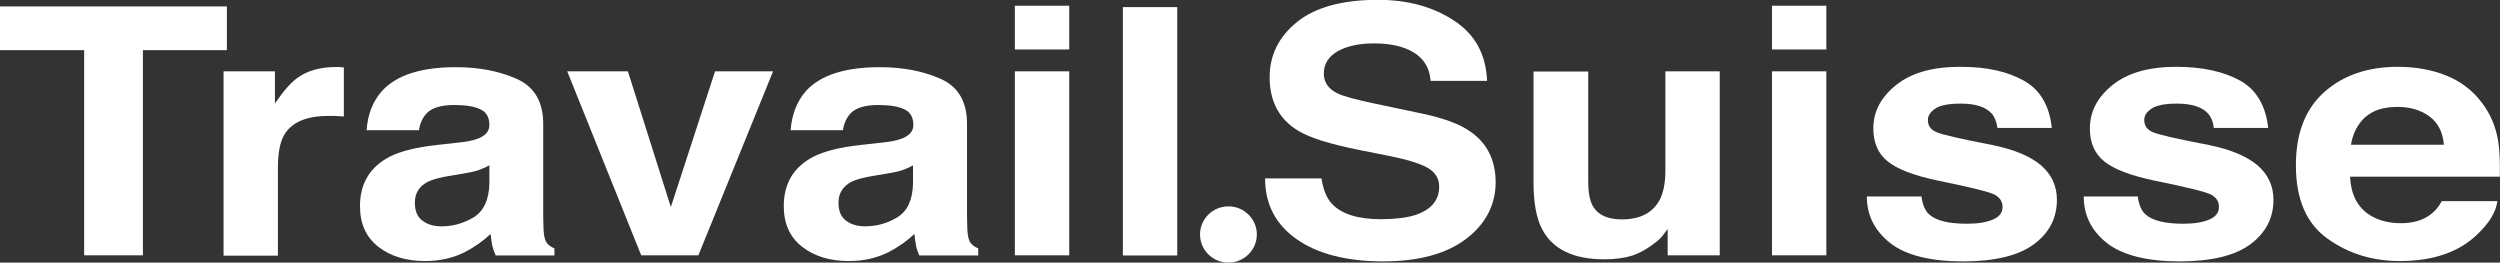<svg width="238" height="25" viewBox="0 0 238 25" fill="none" xmlns="http://www.w3.org/2000/svg">
<rect x="0" y="0" width="238" height="25" fill="#333333" stroke="none"/>
<g clip-path="url(#clip0_80_850)">
<path d="M21.6 0.611V4.775H13.604V24.306H8.012V4.775H0V0.611H21.6Z" fill="white"/>
<path d="M32.283 6.378C32.283 6.378 32.501 6.411 32.734 6.428V11.087C32.4 11.071 32.117 11.054 31.866 11.037C31.616 11.037 31.399 11.037 31.249 11.037C29.179 11.037 27.776 11.632 27.059 12.839C26.658 13.516 26.458 14.557 26.458 15.961V24.339H21.283V6.791H26.174V9.848C26.975 8.675 27.676 7.882 28.261 7.452C29.229 6.725 30.497 6.378 32.033 6.378C32.133 6.378 32.217 6.378 32.283 6.378Z" fill="white"/>
<path d="M46.572 15.747C46.238 15.929 45.904 16.077 45.57 16.193C45.236 16.309 44.769 16.408 44.202 16.507L43.033 16.705C41.931 16.87 41.147 17.085 40.679 17.333C39.878 17.763 39.494 18.424 39.494 19.299C39.494 20.093 39.745 20.671 40.229 21.018C40.713 21.381 41.314 21.547 42.032 21.547C43.15 21.547 44.168 21.249 45.12 20.671C46.054 20.076 46.555 19.018 46.589 17.465V15.747H46.572ZM43.434 13.599C44.385 13.5 45.069 13.367 45.487 13.202C46.221 12.921 46.589 12.492 46.589 11.897C46.589 11.17 46.305 10.674 45.737 10.41C45.17 10.129 44.335 9.997 43.233 9.997C41.998 9.997 41.13 10.261 40.613 10.79C40.245 11.186 39.995 11.715 39.878 12.393H34.904C35.004 10.889 35.488 9.65 36.356 8.675C37.725 7.155 40.078 6.395 43.4 6.395C45.57 6.395 47.49 6.758 49.176 7.502C50.862 8.245 51.713 9.683 51.713 11.781V19.845C51.713 20.406 51.713 21.084 51.746 21.877C51.78 22.488 51.88 22.885 52.047 23.116C52.214 23.331 52.447 23.513 52.781 23.645V24.323H47.189C47.039 23.976 46.922 23.645 46.856 23.331C46.789 23.017 46.755 22.67 46.705 22.274C45.988 22.951 45.17 23.529 44.235 24.009C43.117 24.57 41.865 24.851 40.462 24.851C38.676 24.851 37.191 24.405 36.022 23.496C34.854 22.587 34.27 21.299 34.27 19.63C34.27 17.465 35.221 15.896 37.09 14.921C38.126 14.392 39.645 14.012 41.648 13.797L43.417 13.599H43.434Z" fill="white"/>
<path d="M68.072 6.791H73.597L66.486 24.306H61.044L54 6.791H59.776L63.865 19.712L68.072 6.791Z" fill="white"/>
<path d="M86.918 15.747C86.584 15.929 86.25 16.077 85.916 16.193C85.582 16.309 85.115 16.408 84.531 16.507L83.362 16.705C82.26 16.87 81.476 17.085 81.008 17.333C80.224 17.763 79.823 18.424 79.823 19.299C79.823 20.093 80.074 20.671 80.558 21.018C81.042 21.381 81.643 21.547 82.361 21.547C83.479 21.547 84.514 21.249 85.449 20.671C86.4 20.076 86.884 19.018 86.918 17.465V15.747ZM83.779 13.599C84.731 13.5 85.415 13.367 85.832 13.202C86.567 12.921 86.951 12.492 86.951 11.897C86.951 11.17 86.667 10.674 86.1 10.41C85.532 10.129 84.697 9.997 83.596 9.997C82.361 9.997 81.493 10.261 80.975 10.79C80.608 11.186 80.357 11.715 80.241 12.393H75.266C75.383 10.889 75.867 9.65 76.719 8.675C78.087 7.155 80.441 6.395 83.763 6.395C85.933 6.395 87.852 6.758 89.538 7.502C91.224 8.245 92.059 9.683 92.059 11.781V19.845C92.059 20.406 92.059 21.084 92.092 21.877C92.126 22.488 92.226 22.885 92.393 23.116C92.559 23.331 92.793 23.513 93.127 23.645V24.323H87.518C87.368 23.976 87.251 23.645 87.201 23.331C87.135 23.017 87.101 22.67 87.051 22.274C86.333 22.951 85.515 23.529 84.581 24.009C83.462 24.57 82.21 24.851 80.808 24.851C79.022 24.851 77.536 24.405 76.368 23.496C75.2 22.587 74.615 21.299 74.615 19.63C74.615 17.465 75.55 15.896 77.436 14.921C78.471 14.392 79.974 14.012 81.977 13.797L83.729 13.599H83.779Z" fill="white"/>
<path d="M96.615 6.791H101.79V24.306H96.615V6.791ZM101.79 4.709H96.615V0.545H101.79V4.709Z" fill="white"/>
<path d="M112.073 0.677H106.898V24.322H112.073V0.677Z" fill="white"/>
<path d="M125.81 17.019C125.977 18.093 126.311 18.886 126.812 19.415C127.713 20.373 129.266 20.869 131.469 20.869C132.788 20.869 133.856 20.737 134.674 20.489C136.227 19.993 137.011 19.084 137.011 17.763C137.011 16.986 136.627 16.375 135.859 15.945C135.091 15.532 133.873 15.168 132.22 14.838L129.399 14.276C126.612 13.714 124.692 13.12 123.607 12.459C121.788 11.368 120.87 9.666 120.87 7.353C120.87 5.238 121.754 3.486 123.49 2.082C125.226 0.694 127.797 -0.017 131.185 -0.017C134.006 -0.017 136.427 0.644 138.43 1.966C140.433 3.272 141.468 5.188 141.568 7.7H136.193C136.093 6.312 135.392 5.32 134.073 4.726C133.205 4.329 132.104 4.131 130.802 4.131C129.349 4.131 128.198 4.395 127.329 4.891C126.461 5.387 126.027 6.114 126.027 7.006C126.027 7.832 126.461 8.46 127.296 8.873C127.847 9.154 129.015 9.468 130.802 9.848L135.425 10.823C137.445 11.252 138.981 11.814 139.999 12.541C141.585 13.648 142.386 15.268 142.386 17.366C142.386 19.465 141.451 21.315 139.582 22.736C137.712 24.157 135.075 24.884 131.653 24.884C128.231 24.884 125.427 24.174 123.44 22.769C121.437 21.365 120.436 19.431 120.436 16.986H125.827L125.81 17.019Z" fill="white"/>
<path d="M151.199 6.791V17.3C151.199 18.291 151.333 19.035 151.6 19.547C152.084 20.439 153.002 20.886 154.387 20.886C156.157 20.886 157.359 20.258 158.026 18.985C158.36 18.308 158.544 17.399 158.544 16.276V6.791H163.719V24.306H158.761V21.794C158.761 21.794 158.594 22.009 158.394 22.29C158.193 22.554 157.976 22.802 157.709 23C156.908 23.645 156.123 24.091 155.372 24.339C154.621 24.57 153.736 24.686 152.718 24.686C149.814 24.686 147.844 23.744 146.843 21.877C146.275 20.852 145.991 19.332 145.991 17.333V6.808H151.233L151.199 6.791Z" fill="white"/>
<path d="M168.693 6.791H173.868V24.306H168.693V6.791ZM173.868 4.709H168.693V0.545H173.868V4.709Z" fill="white"/>
<path d="M182.915 18.671C183.032 19.481 183.266 20.059 183.633 20.39C184.284 21.001 185.486 21.299 187.255 21.299C188.29 21.299 189.108 21.166 189.725 20.902C190.343 20.638 190.644 20.241 190.644 19.712C190.644 19.183 190.393 18.82 189.909 18.539C189.425 18.275 187.606 17.829 184.451 17.184C182.18 16.705 180.595 16.094 179.693 15.35C178.792 14.623 178.341 13.582 178.341 12.227C178.341 10.624 179.059 9.253 180.511 8.096C181.947 6.94 183.967 6.361 186.587 6.361C189.208 6.361 191.078 6.807 192.647 7.667C194.216 8.526 195.1 10.046 195.334 12.178H190.159C190.076 11.599 189.892 11.12 189.592 10.79C189.024 10.178 188.056 9.864 186.671 9.864C185.552 9.864 184.734 10.013 184.25 10.327C183.783 10.641 183.533 11.004 183.533 11.418C183.533 11.946 183.783 12.326 184.3 12.558C184.818 12.806 186.621 13.219 189.709 13.813C191.779 14.243 193.314 14.887 194.316 15.747C195.317 16.622 195.818 17.713 195.818 19.018C195.818 20.753 195.1 22.158 193.631 23.248C192.163 24.339 189.909 24.884 186.854 24.884C183.8 24.884 181.446 24.306 179.96 23.149C178.475 21.976 177.724 20.505 177.724 18.704H182.898L182.915 18.671Z" fill="white"/>
<path d="M203.513 18.671C203.613 19.481 203.864 20.059 204.231 20.39C204.882 21.001 206.101 21.299 207.853 21.299C208.888 21.299 209.706 21.166 210.324 20.902C210.941 20.638 211.242 20.241 211.242 19.712C211.242 19.183 211.008 18.82 210.524 18.539C210.04 18.275 208.221 17.829 205.066 17.184C202.796 16.705 201.21 16.094 200.308 15.35C199.407 14.623 198.956 13.582 198.956 12.227C198.956 10.624 199.674 9.253 201.11 8.096C202.545 6.94 204.565 6.361 207.186 6.361C209.656 6.361 211.676 6.807 213.245 7.667C214.797 8.526 215.699 10.046 215.932 12.178H210.758C210.691 11.599 210.491 11.12 210.19 10.79C209.623 10.178 208.638 9.864 207.269 9.864C206.134 9.864 205.333 10.013 204.849 10.327C204.365 10.641 204.131 11.004 204.131 11.418C204.131 11.946 204.381 12.326 204.899 12.558C205.416 12.806 207.219 13.219 210.324 13.813C212.394 14.243 213.913 14.887 214.931 15.747C215.932 16.622 216.433 17.713 216.433 19.018C216.433 20.753 215.699 22.158 214.247 23.248C212.778 24.339 210.524 24.884 207.486 24.884C204.448 24.884 202.078 24.306 200.592 23.149C199.107 21.976 198.372 20.505 198.372 18.704H203.547L203.513 18.671Z" fill="white"/>
<path d="M225.18 11.137C224.463 11.797 223.995 12.673 223.812 13.78H232.659C232.559 12.591 232.108 11.698 231.29 11.087C230.472 10.476 229.454 10.178 228.252 10.178C226.933 10.178 225.915 10.492 225.197 11.137M232.876 7.188C234.244 7.733 235.38 8.592 236.264 9.765C237.065 10.806 237.583 12.012 237.817 13.367C237.95 14.16 238.017 15.317 237.984 16.821H223.728C223.812 18.605 224.496 19.845 225.765 20.572C226.549 21.018 227.484 21.249 228.569 21.249C229.738 21.249 230.672 20.968 231.407 20.406C231.807 20.109 232.158 19.696 232.458 19.151H237.75C237.616 20.175 236.982 21.232 235.847 22.306C234.094 24.008 231.624 24.851 228.469 24.851C225.848 24.851 223.545 24.141 221.558 22.703C219.555 21.265 218.57 18.952 218.57 15.73C218.57 12.706 219.455 10.393 221.258 8.774C223.061 7.171 225.397 6.361 228.269 6.361C229.971 6.361 231.507 6.642 232.876 7.188Z" fill="white"/>
<path d="M116.946 25C115.444 25 114.242 23.794 114.242 22.323C114.242 20.853 115.444 19.646 116.946 19.646C118.449 19.646 119.651 20.853 119.651 22.323C119.651 23.794 118.432 25 116.946 25Z" fill="white"/>
</g>
<defs>
<clipPath id="clip0_80_850">
<rect width="238" height="25" fill="white"/>
</clipPath>
</defs>
</svg>
